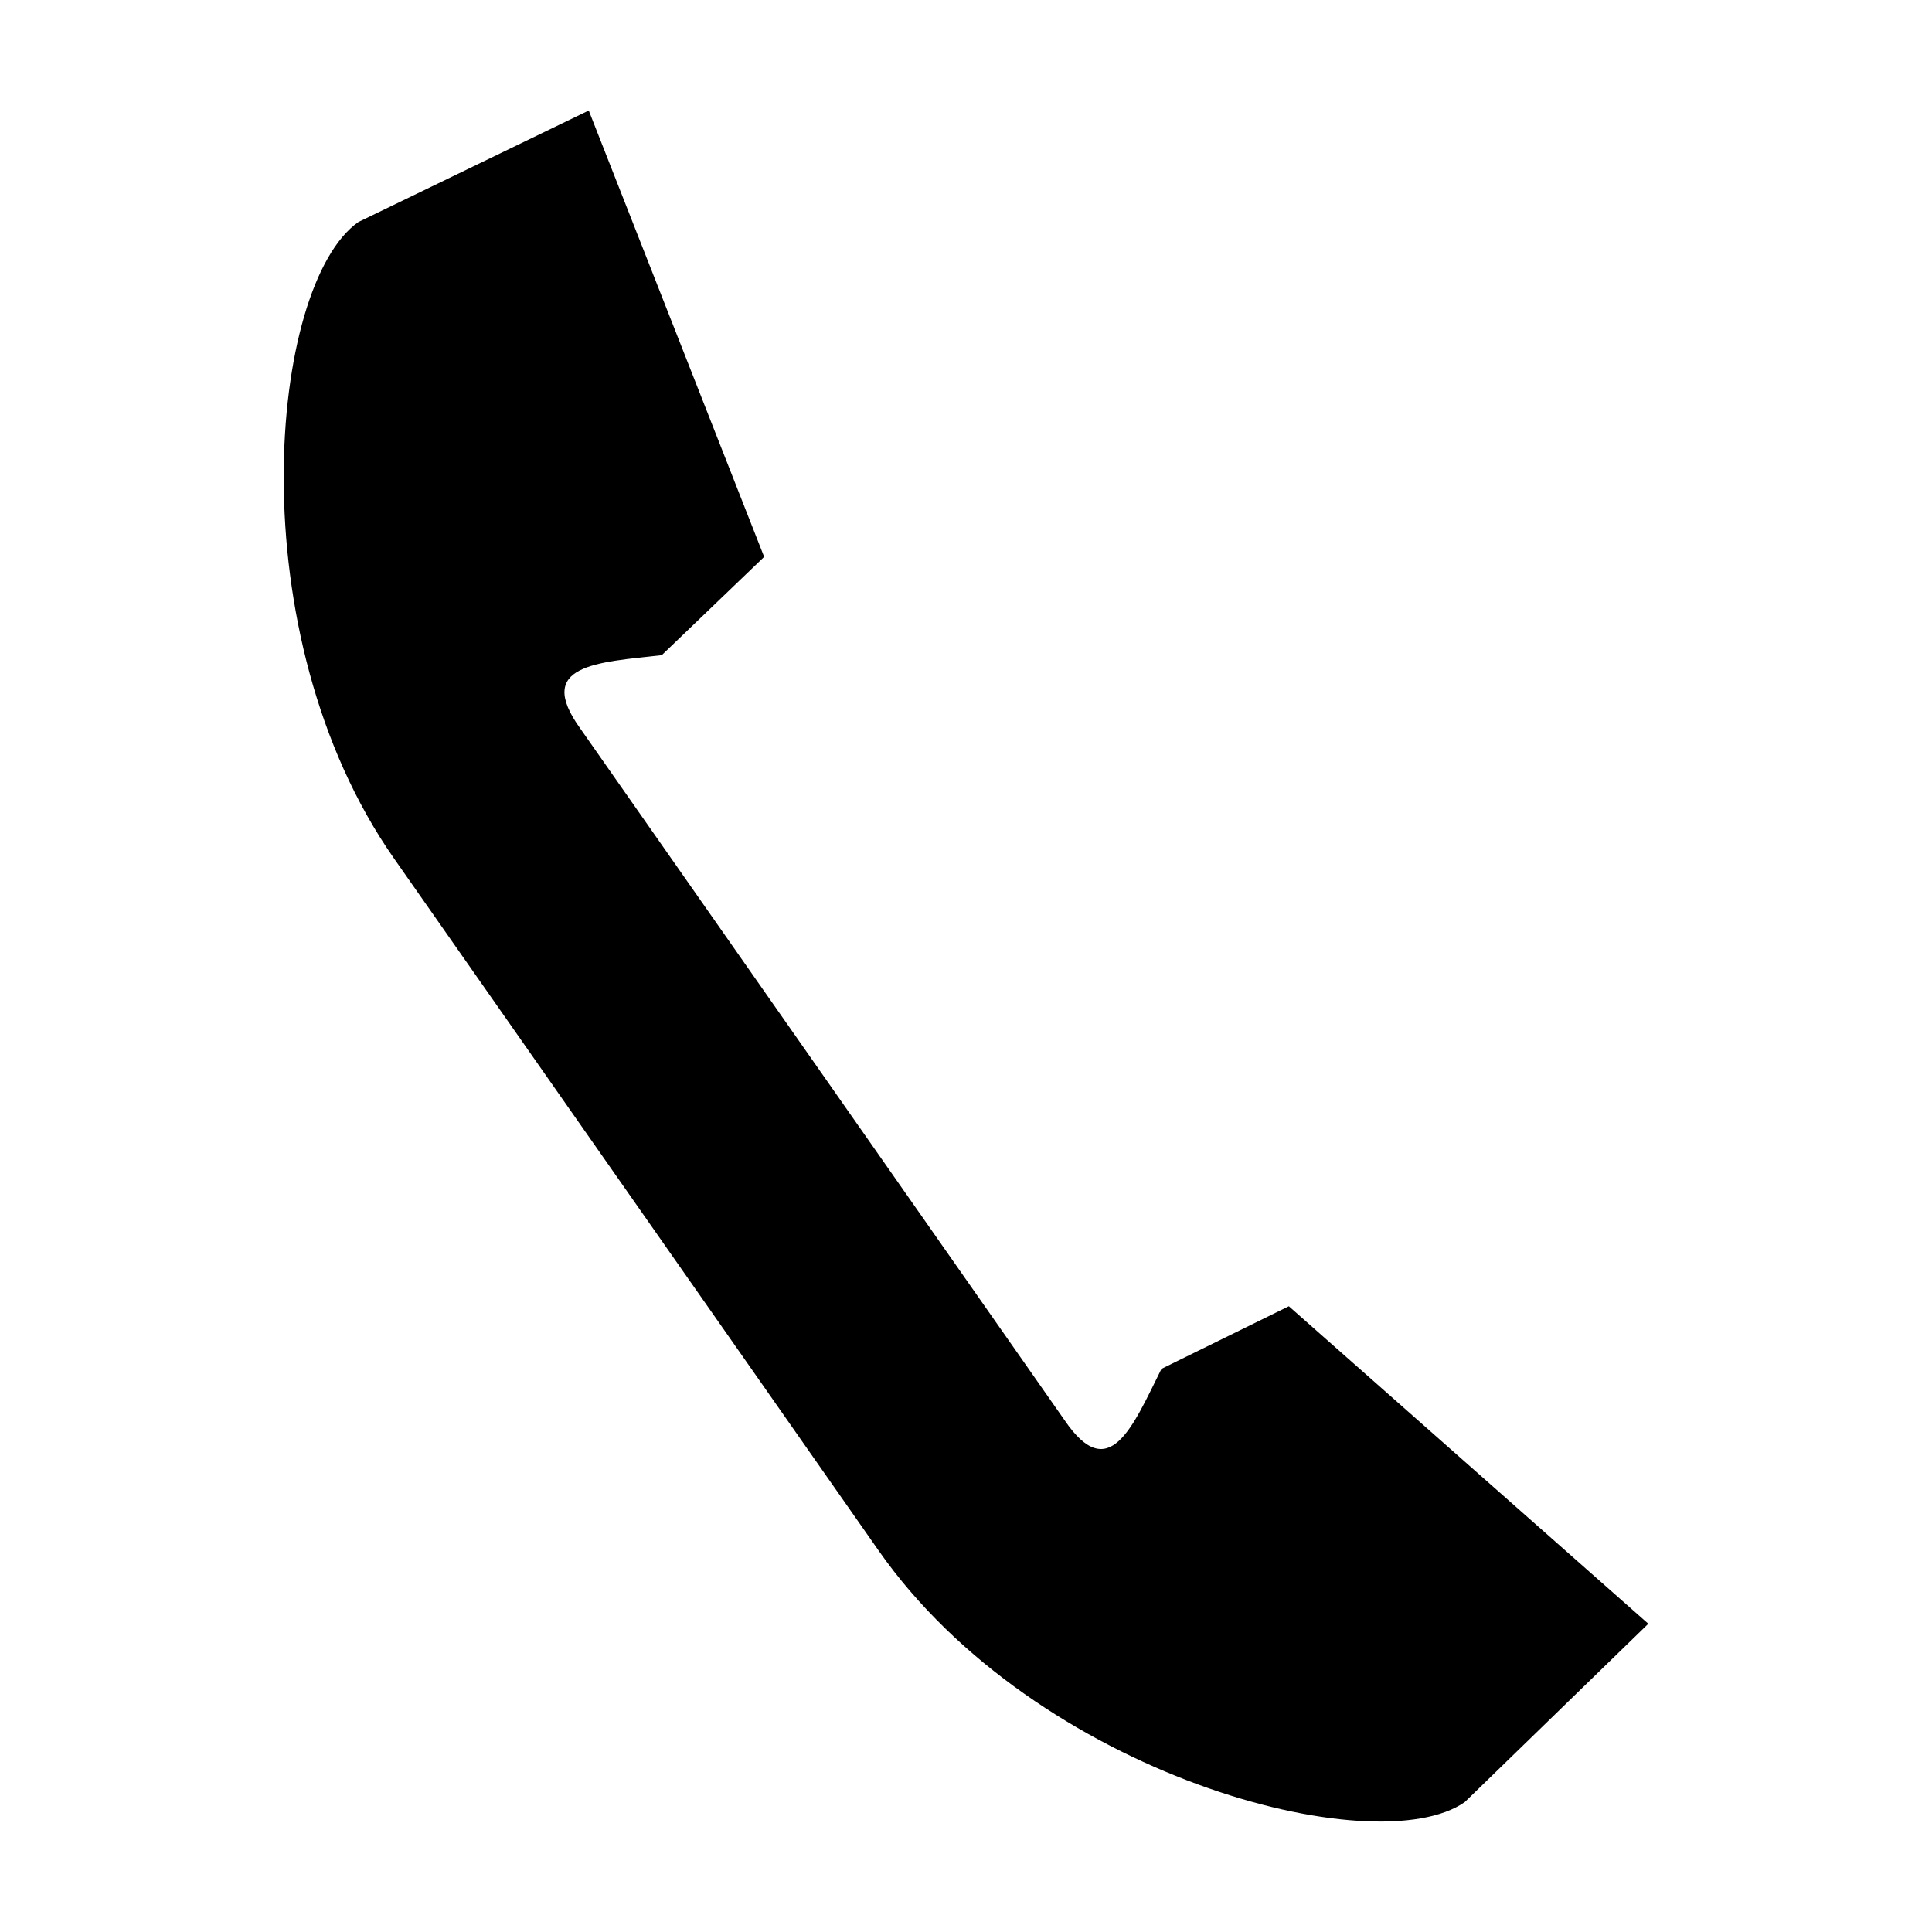 <?xml version="1.0" encoding="UTF-8"?>
<!-- The Best Svg Icon site in the world: iconSvg.co, Visit us! https://iconsvg.co -->
<svg fill="#000000" width="800px" height="800px" version="1.1" viewBox="144 144 512 512" xmlns="http://www.w3.org/2000/svg">
 <path d="m297.79 337.08c-12.227-16.973 4.426-17.523 21.578-19.453l27.141-26.051-46.484-118.29-61.035 29.543c-23.625 16.535-32.348 109.02 9.504 168.78l128.34 183.3c41.852 59.762 131.73 83.195 155.35 66.656l48.633-47.254-95.258-84.141-33.762 16.59c-7.676 15.461-13.895 30.918-25.664 13.625l-128.34-183.3z" fill-rule="evenodd"/>
</svg>
